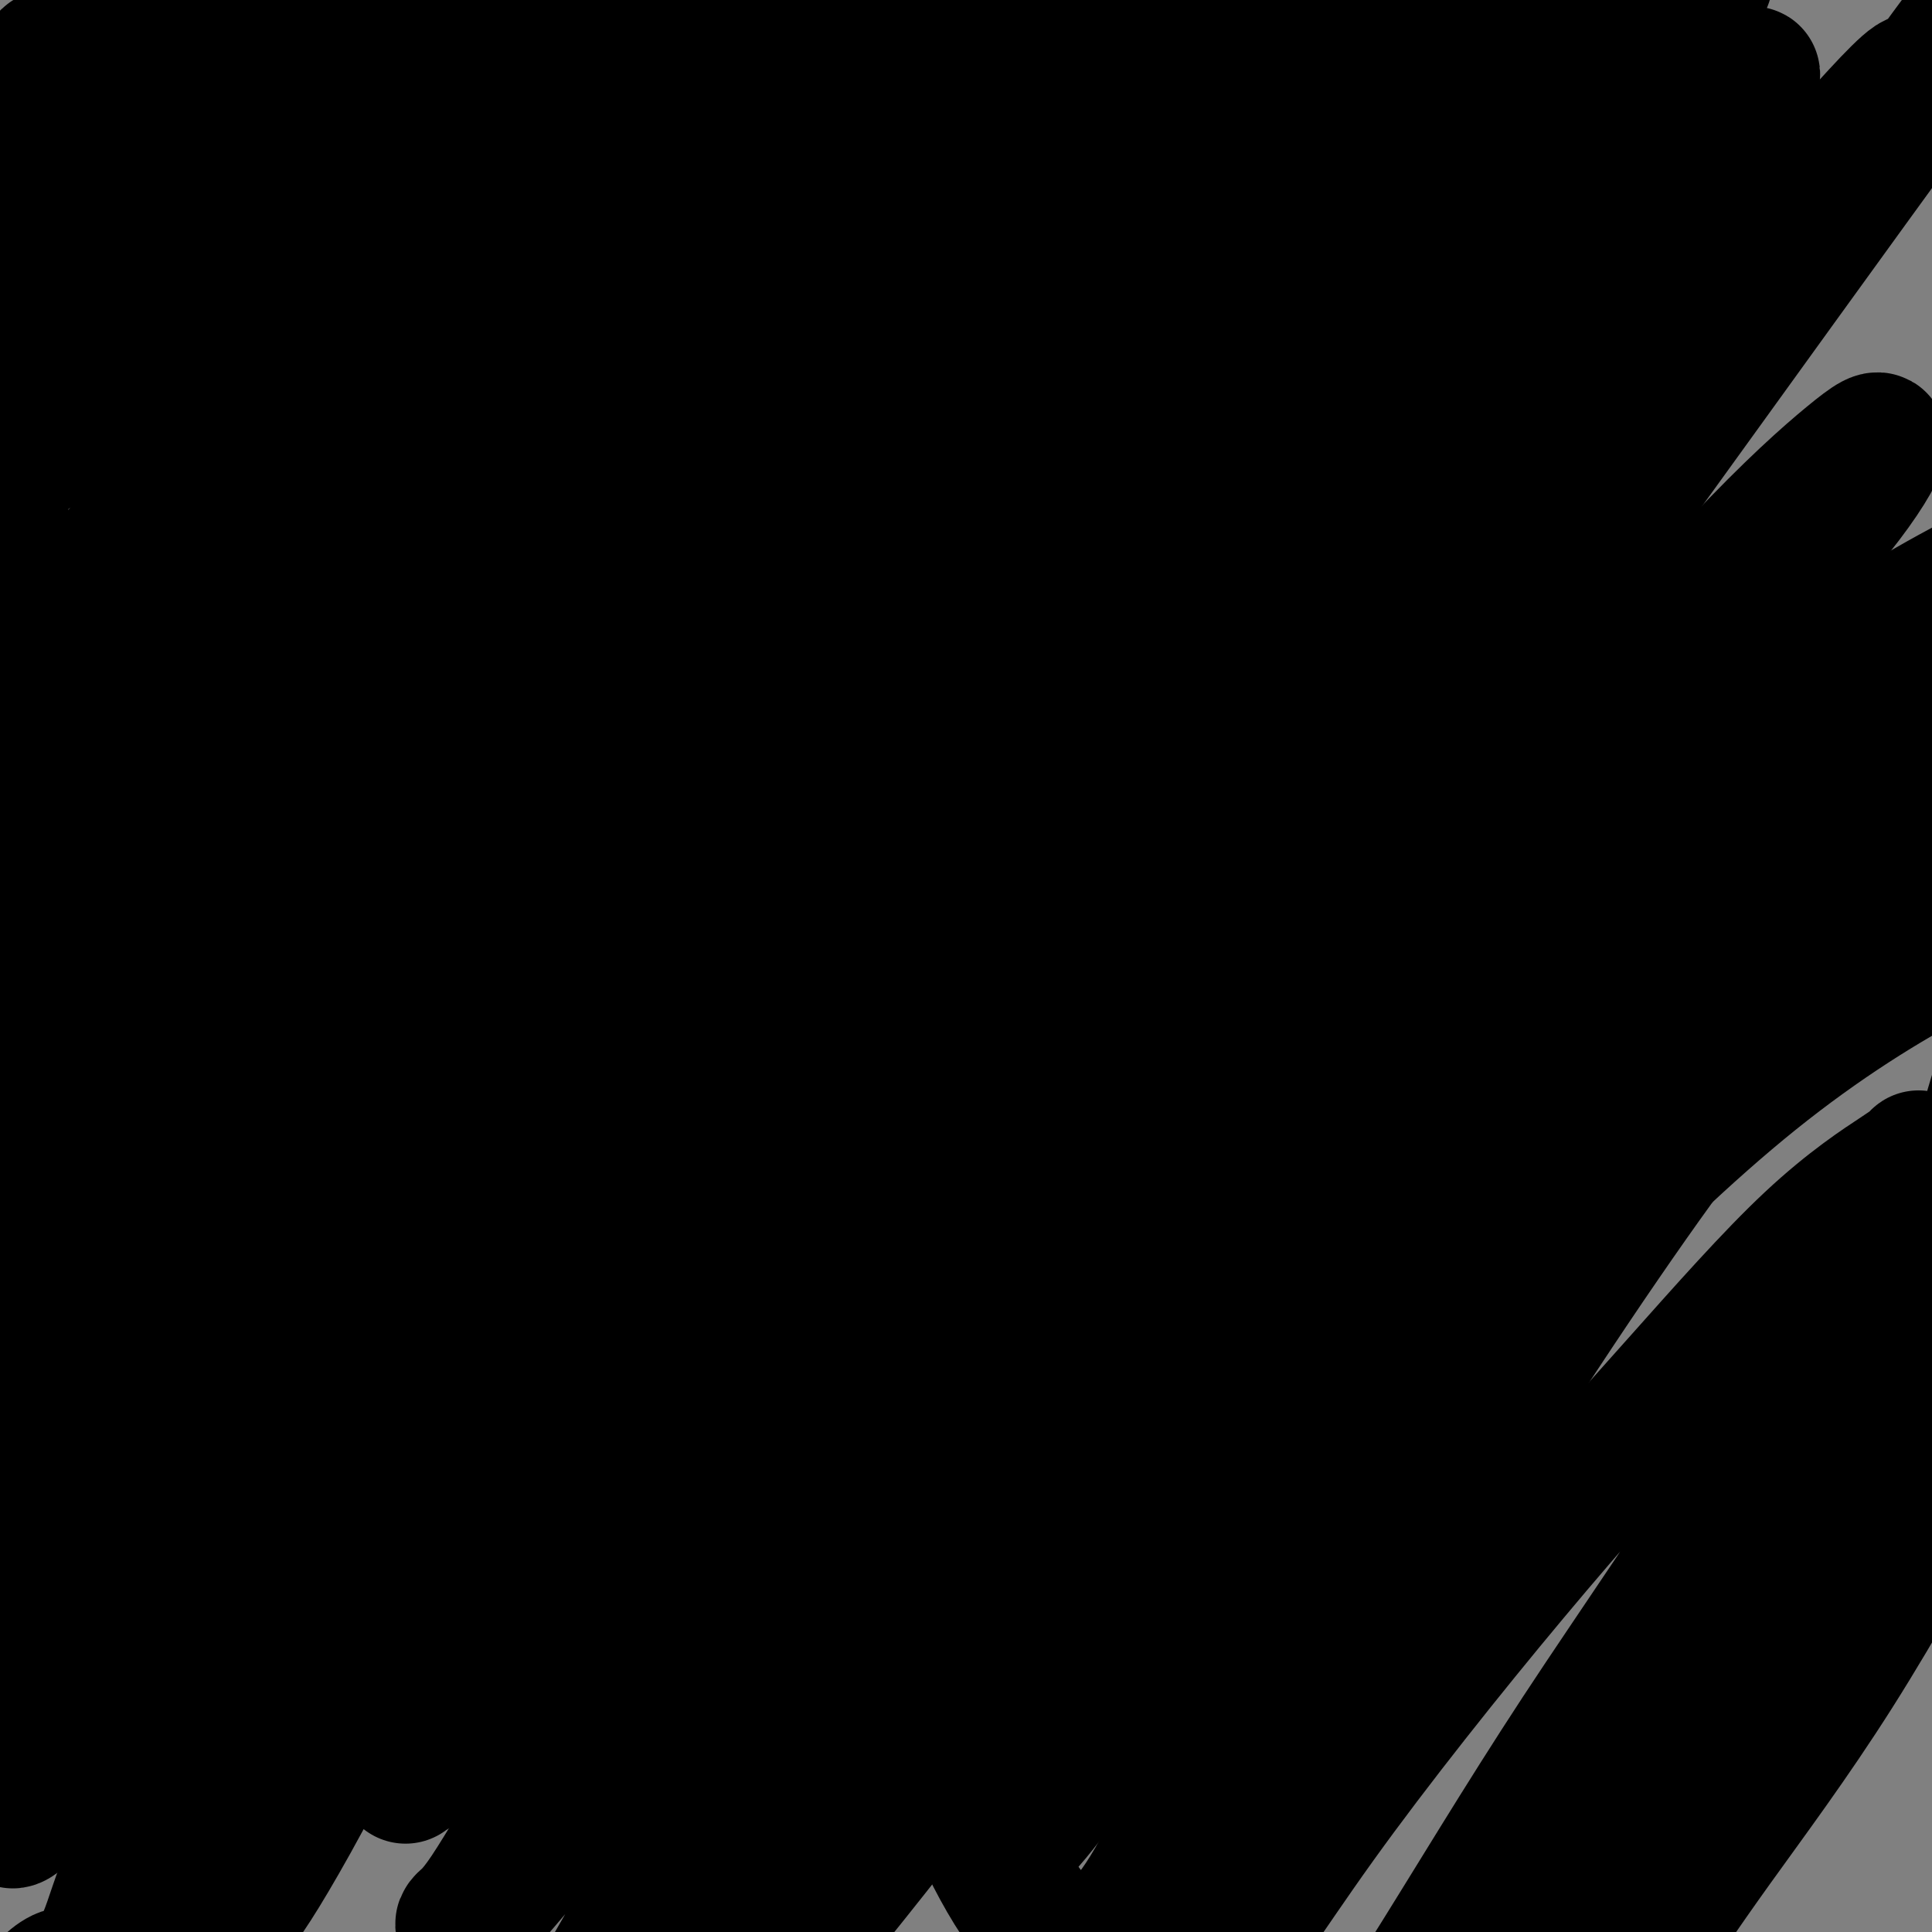 <svg viewBox='0 0 400 400' version='1.1' xmlns='http://www.w3.org/2000/svg' xmlns:xlink='http://www.w3.org/1999/xlink'><rect x="0" y="0" width="400" height="400" fill="#808080" stroke="none"/><g fill='none' stroke='#0BC4F7' stroke-width='4' stroke-linecap='round' stroke-linejoin='round'><path d='M159,108c1.978,-1.378 3.957,-2.755 6,-4c2.043,-1.245 4.151,-2.356 5,-3c0.849,-0.644 0.439,-0.821 1,-1c0.561,-0.179 2.094,-0.359 3,-1c0.906,-0.641 1.186,-1.744 2,-2c0.814,-0.256 2.161,0.334 3,0c0.839,-0.334 1.169,-1.592 2,-2c0.831,-0.408 2.163,0.034 3,0c0.837,-0.034 1.178,-0.545 2,-1c0.822,-0.455 2.125,-0.854 3,-1c0.875,-0.146 1.323,-0.039 2,0c0.677,0.039 1.584,0.010 2,0c0.416,-0.010 0.342,-0.003 1,0c0.658,0.003 2.049,-0.000 3,0c0.951,0.000 1.462,0.003 2,0c0.538,-0.003 1.102,-0.011 2,0c0.898,0.011 2.131,0.039 3,0c0.869,-0.039 1.373,-0.147 2,0c0.627,0.147 1.375,0.550 2,1c0.625,0.450 1.126,0.946 2,1c0.874,0.054 2.121,-0.336 3,0c0.879,0.336 1.391,1.398 2,2c0.609,0.602 1.317,0.743 2,1c0.683,0.257 1.342,0.628 2,1'/><path d='M219,99c2.389,1.041 0.863,0.644 1,1c0.137,0.356 1.937,1.464 3,2c1.063,0.536 1.388,0.501 2,1c0.612,0.499 1.511,1.533 2,2c0.489,0.467 0.569,0.368 1,1c0.431,0.632 1.214,1.993 2,3c0.786,1.007 1.574,1.658 2,2c0.426,0.342 0.491,0.374 1,1c0.509,0.626 1.461,1.844 2,3c0.539,1.156 0.665,2.248 1,3c0.335,0.752 0.878,1.165 1,2c0.122,0.835 -0.178,2.093 0,3c0.178,0.907 0.832,1.462 1,3c0.168,1.538 -0.151,4.060 0,5c0.151,0.940 0.773,0.297 1,1c0.227,0.703 0.058,2.752 0,4c-0.058,1.248 -0.004,1.693 0,2c0.004,0.307 -0.041,0.474 0,1c0.041,0.526 0.167,1.412 0,3c-0.167,1.588 -0.627,3.880 -1,5c-0.373,1.120 -0.659,1.070 -1,2c-0.341,0.930 -0.737,2.842 -1,4c-0.263,1.158 -0.393,1.563 -1,2c-0.607,0.437 -1.692,0.907 -2,2c-0.308,1.093 0.160,2.810 0,4c-0.160,1.190 -0.950,1.855 -2,3c-1.050,1.145 -2.361,2.771 -3,4c-0.639,1.229 -0.608,2.061 -1,3c-0.392,0.939 -1.208,1.984 -2,3c-0.792,1.016 -1.559,2.004 -2,3c-0.441,0.996 -0.554,1.999 -1,3c-0.446,1.001 -1.223,2.001 -2,3'/><path d='M220,183c-2.546,4.195 -2.409,3.683 -2,3c0.409,-0.683 1.092,-1.536 0,1c-1.092,2.536 -3.958,8.460 -5,11c-1.042,2.540 -0.261,1.694 0,2c0.261,0.306 0.003,1.763 0,3c-0.003,1.237 0.248,2.256 0,3c-0.248,0.744 -0.994,1.215 -1,2c-0.006,0.785 0.729,1.885 1,3c0.271,1.115 0.079,2.245 0,3c-0.079,0.755 -0.047,1.136 0,2c0.047,0.864 0.107,2.213 0,3c-0.107,0.787 -0.382,1.012 0,2c0.382,0.988 1.419,2.739 2,4c0.581,1.261 0.704,2.033 1,3c0.296,0.967 0.766,2.130 1,3c0.234,0.870 0.233,1.449 1,2c0.767,0.551 2.302,1.075 3,2c0.698,0.925 0.559,2.251 1,3c0.441,0.749 1.463,0.921 3,2c1.537,1.079 3.590,3.063 5,4c1.410,0.937 2.176,0.825 3,1c0.824,0.175 1.704,0.636 3,1c1.296,0.364 3.008,0.630 4,1c0.992,0.370 1.265,0.842 2,1c0.735,0.158 1.932,0.001 3,0c1.068,-0.001 2.008,0.154 3,0c0.992,-0.154 2.036,-0.618 3,-1c0.964,-0.382 1.847,-0.680 3,-1c1.153,-0.320 2.577,-0.660 4,-1'/><path d='M258,245c2.649,-0.899 2.770,-1.645 3,-2c0.230,-0.355 0.568,-0.318 2,-1c1.432,-0.682 3.957,-2.081 5,-3c1.043,-0.919 0.606,-1.357 1,-2c0.394,-0.643 1.621,-1.492 2,-2c0.379,-0.508 -0.090,-0.675 0,-1c0.090,-0.325 0.740,-0.807 1,-1c0.260,-0.193 0.130,-0.096 0,0'/><path d='M159,147c1.708,-1.383 3.416,-2.767 5,-4c1.584,-1.233 3.043,-2.316 4,-3c0.957,-0.684 1.412,-0.968 2,-1c0.588,-0.032 1.308,0.187 2,0c0.692,-0.187 1.355,-0.782 2,-1c0.645,-0.218 1.272,-0.059 2,0c0.728,0.059 1.558,0.017 2,0c0.442,-0.017 0.497,-0.009 1,0c0.503,0.009 1.455,0.020 2,0c0.545,-0.020 0.685,-0.070 1,0c0.315,0.070 0.806,0.260 2,1c1.194,0.740 3.090,2.030 4,3c0.910,0.970 0.832,1.621 1,2c0.168,0.379 0.581,0.485 1,1c0.419,0.515 0.844,1.440 1,2c0.156,0.560 0.042,0.754 0,1c-0.042,0.246 -0.011,0.543 0,1c0.011,0.457 0.003,1.073 0,2c-0.003,0.927 -0.001,2.166 0,3c0.001,0.834 0.000,1.263 0,2c-0.000,0.737 -0.000,1.782 0,3c0.000,1.218 0.000,2.609 0,4'/><path d='M191,163c-0.267,3.337 -1.434,2.680 -2,3c-0.566,0.320 -0.532,1.617 -1,3c-0.468,1.383 -1.439,2.853 -2,4c-0.561,1.147 -0.714,1.973 -1,3c-0.286,1.027 -0.707,2.256 -1,3c-0.293,0.744 -0.460,1.005 -1,2c-0.540,0.995 -1.454,2.726 -2,4c-0.546,1.274 -0.725,2.091 -1,3c-0.275,0.909 -0.646,1.909 -1,3c-0.354,1.091 -0.691,2.273 -1,3c-0.309,0.727 -0.591,0.998 -1,2c-0.409,1.002 -0.947,2.734 -1,4c-0.053,1.266 0.378,2.068 0,3c-0.378,0.932 -1.565,1.996 -2,3c-0.435,1.004 -0.117,1.949 0,3c0.117,1.051 0.032,2.209 0,3c-0.032,0.791 -0.011,1.216 0,2c0.011,0.784 0.011,1.927 0,3c-0.011,1.073 -0.033,2.077 0,3c0.033,0.923 0.123,1.766 0,3c-0.123,1.234 -0.458,2.859 0,4c0.458,1.141 1.709,1.796 2,3c0.291,1.204 -0.376,2.955 0,4c0.376,1.045 1.796,1.382 3,3c1.204,1.618 2.191,4.516 3,6c0.809,1.484 1.438,1.552 2,2c0.562,0.448 1.057,1.275 2,2c0.943,0.725 2.335,1.349 3,2c0.665,0.651 0.602,1.329 1,2c0.398,0.671 1.257,1.335 2,2c0.743,0.665 1.372,1.333 2,2'/><path d='M194,255c2.348,2.030 2.219,1.103 3,1c0.781,-0.103 2.473,0.616 4,1c1.527,0.384 2.890,0.432 4,1c1.110,0.568 1.967,1.658 3,2c1.033,0.342 2.242,-0.062 3,0c0.758,0.062 1.063,0.591 2,1c0.937,0.409 2.504,0.698 4,1c1.496,0.302 2.920,0.618 4,1c1.080,0.382 1.815,0.832 3,1c1.185,0.168 2.820,0.055 4,0c1.180,-0.055 1.905,-0.053 3,0c1.095,0.053 2.559,0.159 4,0c1.441,-0.159 2.858,-0.581 4,-1c1.142,-0.419 2.009,-0.836 3,-1c0.991,-0.164 2.106,-0.074 3,0c0.894,0.074 1.568,0.132 3,0c1.432,-0.132 3.623,-0.454 5,-1c1.377,-0.546 1.940,-1.316 3,-2c1.060,-0.684 2.616,-1.282 4,-2c1.384,-0.718 2.596,-1.556 4,-2c1.404,-0.444 3.001,-0.495 4,-1c0.999,-0.505 1.402,-1.465 2,-2c0.598,-0.535 1.392,-0.646 3,-2c1.608,-1.354 4.031,-3.952 5,-5c0.969,-1.048 0.483,-0.545 1,-1c0.517,-0.455 2.036,-1.869 3,-3c0.964,-1.131 1.371,-1.980 2,-3c0.629,-1.020 1.478,-2.212 2,-3c0.522,-0.788 0.718,-1.174 1,-2c0.282,-0.826 0.652,-2.093 1,-3c0.348,-0.907 0.674,-1.453 1,-2'/><path d='M289,228c2.640,-3.504 1.240,-1.265 1,-1c-0.240,0.265 0.678,-1.446 1,-2c0.322,-0.554 0.046,0.047 0,0c-0.046,-0.047 0.139,-0.742 0,-1c-0.139,-0.258 -0.600,-0.079 -1,0c-0.400,0.079 -0.737,0.059 -1,0c-0.263,-0.059 -0.452,-0.156 -1,0c-0.548,0.156 -1.457,0.567 -2,1c-0.543,0.433 -0.721,0.890 -1,1c-0.279,0.110 -0.660,-0.126 -1,0c-0.340,0.126 -0.640,0.615 -1,1c-0.360,0.385 -0.782,0.668 -1,1c-0.218,0.332 -0.233,0.714 -1,1c-0.767,0.286 -2.285,0.477 -3,1c-0.715,0.523 -0.626,1.380 -1,2c-0.374,0.620 -1.211,1.003 -2,1c-0.789,-0.003 -1.531,-0.393 -2,0c-0.469,0.393 -0.665,1.567 -1,2c-0.335,0.433 -0.810,0.124 -1,0c-0.190,-0.124 -0.095,-0.062 0,0'/><path d='M262,242c2.232,-3.500 4.463,-6.999 6,-9c1.537,-2.001 2.379,-2.503 3,-3c0.621,-0.497 1.020,-0.987 2,-2c0.980,-1.013 2.542,-2.547 3,-3c0.458,-0.453 -0.189,0.176 0,0c0.189,-0.176 1.214,-1.158 2,-2c0.786,-0.842 1.334,-1.545 2,-2c0.666,-0.455 1.448,-0.661 2,-1c0.552,-0.339 0.872,-0.811 1,-1c0.128,-0.189 0.064,-0.094 0,0'/><path d='M173,99c-0.297,0.402 -0.594,0.804 -2,2c-1.406,1.196 -3.921,3.187 -5,4c-1.079,0.813 -0.723,0.448 -1,1c-0.277,0.552 -1.188,2.021 -2,3c-0.812,0.979 -1.527,1.469 -2,2c-0.473,0.531 -0.705,1.104 -1,2c-0.295,0.896 -0.653,2.116 -1,3c-0.347,0.884 -0.684,1.433 -1,2c-0.316,0.567 -0.610,1.152 -1,2c-0.390,0.848 -0.875,1.957 -1,3c-0.125,1.043 0.109,2.019 0,3c-0.109,0.981 -0.562,1.967 -1,3c-0.438,1.033 -0.859,2.112 -1,3c-0.141,0.888 0.000,1.585 0,2c-0.000,0.415 -0.141,0.549 0,1c0.141,0.451 0.566,1.217 1,2c0.434,0.783 0.879,1.581 1,2c0.121,0.419 -0.083,0.459 0,1c0.083,0.541 0.452,1.583 1,2c0.548,0.417 1.274,0.208 2,0'/><path d='M159,142c0.681,1.249 -0.116,0.870 0,1c0.116,0.130 1.145,0.767 2,1c0.855,0.233 1.537,0.062 2,0c0.463,-0.062 0.706,-0.017 1,0c0.294,0.017 0.637,0.004 1,0c0.363,-0.004 0.746,-0.001 1,0c0.254,0.001 0.380,0.000 1,0c0.620,-0.000 1.733,-0.000 2,0c0.267,0.000 -0.313,0.000 0,0c0.313,-0.000 1.518,-0.000 2,0c0.482,0.000 0.241,0.000 0,0'/><path d='M126,103c-0.762,1.190 -1.525,2.380 -2,4c-0.475,1.620 -0.663,3.671 -1,5c-0.337,1.329 -0.823,1.936 -1,3c-0.177,1.064 -0.044,2.586 0,4c0.044,1.414 0.001,2.720 0,4c-0.001,1.280 0.042,2.535 0,4c-0.042,1.465 -0.168,3.140 0,5c0.168,1.860 0.632,3.906 1,6c0.368,2.094 0.642,4.238 1,6c0.358,1.762 0.802,3.143 1,4c0.198,0.857 0.152,1.192 1,3c0.848,1.808 2.591,5.090 4,8c1.409,2.910 2.484,5.449 3,7c0.516,1.551 0.473,2.114 1,3c0.527,0.886 1.625,2.095 3,4c1.375,1.905 3.026,4.506 4,6c0.974,1.494 1.272,1.880 2,3c0.728,1.120 1.887,2.972 3,4c1.113,1.028 2.181,1.231 3,2c0.819,0.769 1.389,2.104 2,3c0.611,0.896 1.263,1.353 2,2c0.737,0.647 1.558,1.483 2,2c0.442,0.517 0.504,0.716 1,1c0.496,0.284 1.428,0.653 2,1c0.572,0.347 0.786,0.674 1,1'/><path d='M159,198c2.474,2.573 0.659,1.007 0,0c-0.659,-1.007 -0.163,-1.454 0,-2c0.163,-0.546 -0.009,-1.189 0,-2c0.009,-0.811 0.199,-1.788 0,-3c-0.199,-1.212 -0.785,-2.657 -1,-4c-0.215,-1.343 -0.057,-2.584 0,-4c0.057,-1.416 0.014,-3.007 0,-4c-0.014,-0.993 0.000,-1.388 0,-2c-0.000,-0.612 -0.015,-1.441 0,-2c0.015,-0.559 0.059,-0.848 0,-1c-0.059,-0.152 -0.220,-0.165 0,0c0.220,0.165 0.822,0.510 1,1c0.178,0.490 -0.068,1.125 0,2c0.068,0.875 0.451,1.989 1,3c0.549,1.011 1.265,1.917 2,3c0.735,1.083 1.491,2.342 2,3c0.509,0.658 0.771,0.714 1,1c0.229,0.286 0.424,0.803 1,1c0.576,0.197 1.534,0.076 2,0c0.466,-0.076 0.439,-0.106 1,0c0.561,0.106 1.708,0.347 2,0c0.292,-0.347 -0.273,-1.281 0,-2c0.273,-0.719 1.382,-1.224 2,-2c0.618,-0.776 0.743,-1.824 1,-3c0.257,-1.176 0.645,-2.479 1,-4c0.355,-1.521 0.678,-3.261 1,-5'/><path d='M176,172c1.083,-3.352 0.290,-3.734 0,-5c-0.290,-1.266 -0.078,-3.418 0,-5c0.078,-1.582 0.022,-2.595 0,-3c-0.022,-0.405 -0.011,-0.203 0,0'/><path d='M118,87c2.970,-2.030 5.939,-4.061 8,-5c2.061,-0.939 3.213,-0.788 4,-1c0.787,-0.212 1.210,-0.789 2,-1c0.790,-0.211 1.948,-0.058 3,0c1.052,0.058 1.998,0.020 3,0c1.002,-0.020 2.060,-0.023 3,0c0.940,0.023 1.761,0.071 3,0c1.239,-0.071 2.897,-0.263 4,0c1.103,0.263 1.650,0.979 3,2c1.350,1.021 3.502,2.345 5,3c1.498,0.655 2.341,0.640 3,1c0.659,0.360 1.133,1.094 2,2c0.867,0.906 2.127,1.984 3,3c0.873,1.016 1.358,1.971 2,3c0.642,1.029 1.440,2.131 2,3c0.560,0.869 0.882,1.503 1,2c0.118,0.497 0.034,0.856 0,1c-0.034,0.144 -0.017,0.072 0,0'/><path d='M110,84c-1.030,-0.312 -2.060,-0.623 -3,-1c-0.940,-0.377 -1.788,-0.819 -3,-1c-1.212,-0.181 -2.786,-0.100 -4,0c-1.214,0.100 -2.068,0.220 -3,0c-0.932,-0.220 -1.944,-0.778 -3,-1c-1.056,-0.222 -2.158,-0.107 -3,0c-0.842,0.107 -1.426,0.206 -2,0c-0.574,-0.206 -1.139,-0.718 -2,-1c-0.861,-0.282 -2.019,-0.334 -3,0c-0.981,0.334 -1.785,1.056 -3,1c-1.215,-0.056 -2.841,-0.889 -4,-1c-1.159,-0.111 -1.850,0.499 -3,1c-1.150,0.501 -2.759,0.894 -4,1c-1.241,0.106 -2.115,-0.074 -3,0c-0.885,0.074 -1.781,0.403 -3,1c-1.219,0.597 -2.762,1.462 -4,2c-1.238,0.538 -2.171,0.749 -3,1c-0.829,0.251 -1.555,0.543 -2,1c-0.445,0.457 -0.609,1.080 -1,2c-0.391,0.920 -1.011,2.137 -2,3c-0.989,0.863 -2.349,1.371 -3,2c-0.651,0.629 -0.594,1.379 -1,2c-0.406,0.621 -1.275,1.114 -2,2c-0.725,0.886 -1.308,2.166 -2,3c-0.692,0.834 -1.495,1.224 -2,2c-0.505,0.776 -0.713,1.940 -1,3c-0.287,1.060 -0.653,2.017 -1,3c-0.347,0.983 -0.673,1.991 -1,3'/><path d='M39,112c-1.951,3.272 -1.830,2.454 -2,3c-0.170,0.546 -0.633,2.458 -1,4c-0.367,1.542 -0.638,2.715 -1,4c-0.362,1.285 -0.815,2.682 -1,4c-0.185,1.318 -0.103,2.556 0,4c0.103,1.444 0.228,3.092 0,5c-0.228,1.908 -0.807,4.074 -1,6c-0.193,1.926 -0.000,3.611 0,5c0.000,1.389 -0.192,2.481 0,4c0.192,1.519 0.770,3.465 1,5c0.230,1.535 0.113,2.659 0,4c-0.113,1.341 -0.223,2.900 0,4c0.223,1.100 0.778,1.743 1,2c0.222,0.257 0.111,0.129 0,0'/><path d='M58,81c-0.219,-0.008 -0.438,-0.016 -1,0c-0.562,0.016 -1.466,0.057 -2,0c-0.534,-0.057 -0.696,-0.211 -1,0c-0.304,0.211 -0.749,0.788 -1,1c-0.251,0.212 -0.308,0.060 -1,0c-0.692,-0.060 -2.021,-0.027 -3,0c-0.979,0.027 -1.610,0.049 -2,0c-0.390,-0.049 -0.541,-0.169 -1,0c-0.459,0.169 -1.228,0.625 -2,1c-0.772,0.375 -1.549,0.667 -2,1c-0.451,0.333 -0.577,0.707 -1,1c-0.423,0.293 -1.142,0.505 -2,1c-0.858,0.495 -1.854,1.272 -3,2c-1.146,0.728 -2.443,1.405 -3,2c-0.557,0.595 -0.373,1.107 -1,2c-0.627,0.893 -2.066,2.168 -3,3c-0.934,0.832 -1.362,1.223 -2,2c-0.638,0.777 -1.487,1.940 -2,3c-0.513,1.060 -0.690,2.015 -1,3c-0.310,0.985 -0.754,1.999 -1,3c-0.246,1.001 -0.293,1.990 -1,3c-0.707,1.010 -2.075,2.041 -3,3c-0.925,0.959 -1.407,1.845 -2,3c-0.593,1.155 -1.296,2.577 -2,4'/><path d='M15,119c-2.879,5.205 -1.078,3.719 -1,4c0.078,0.281 -1.569,2.330 -2,4c-0.431,1.670 0.354,2.961 0,4c-0.354,1.039 -1.846,1.824 -2,3c-0.154,1.176 1.031,2.742 2,5c0.969,2.258 1.724,5.208 2,7c0.276,1.792 0.074,2.425 0,3c-0.074,0.575 -0.020,1.090 0,2c0.020,0.910 0.008,2.214 0,3c-0.008,0.786 -0.010,1.053 0,2c0.010,0.947 0.032,2.574 1,4c0.968,1.426 2.882,2.651 4,4c1.118,1.349 1.441,2.824 2,4c0.559,1.176 1.355,2.055 2,3c0.645,0.945 1.138,1.957 2,3c0.862,1.043 2.091,2.118 3,3c0.909,0.882 1.498,1.571 2,2c0.502,0.429 0.918,0.600 3,2c2.082,1.400 5.830,4.031 8,5c2.170,0.969 2.763,0.277 3,0c0.237,-0.277 0.119,-0.138 0,0'/><path d='M67,81c-0.279,-0.064 -0.559,-0.128 -1,0c-0.441,0.128 -1.044,0.449 -2,1c-0.956,0.551 -2.264,1.332 -3,2c-0.736,0.668 -0.898,1.224 -2,2c-1.102,0.776 -3.142,1.771 -4,3c-0.858,1.229 -0.532,2.691 -1,4c-0.468,1.309 -1.729,2.464 -3,4c-1.271,1.536 -2.553,3.452 -4,5c-1.447,1.548 -3.059,2.726 -4,4c-0.941,1.274 -1.212,2.643 -2,4c-0.788,1.357 -2.095,2.700 -3,4c-0.905,1.300 -1.409,2.556 -2,4c-0.591,1.444 -1.269,3.074 -2,5c-0.731,1.926 -1.516,4.146 -2,6c-0.484,1.854 -0.667,3.341 -1,5c-0.333,1.659 -0.817,3.489 -1,5c-0.183,1.511 -0.064,2.703 0,4c0.064,1.297 0.073,2.701 0,4c-0.073,1.299 -0.226,2.495 0,4c0.226,1.505 0.833,3.321 1,5c0.167,1.679 -0.106,3.222 0,5c0.106,1.778 0.590,3.792 1,5c0.410,1.208 0.745,1.609 1,3c0.255,1.391 0.429,3.773 1,5c0.571,1.227 1.537,1.298 2,2c0.463,0.702 0.422,2.033 1,3c0.578,0.967 1.773,1.568 2,2c0.227,0.432 -0.516,0.693 0,1c0.516,0.307 2.290,0.659 3,1c0.710,0.341 0.355,0.670 0,1'/><path d='M42,184c1.453,1.790 1.086,1.264 1,1c-0.086,-0.264 0.111,-0.267 1,0c0.889,0.267 2.472,0.803 3,1c0.528,0.197 0.001,0.054 0,0c-0.001,-0.054 0.526,-0.017 1,0c0.474,0.017 0.897,0.016 1,0c0.103,-0.016 -0.112,-0.047 0,0c0.112,0.047 0.551,0.172 1,0c0.449,-0.172 0.908,-0.641 1,-1c0.092,-0.359 -0.182,-0.607 0,-1c0.182,-0.393 0.818,-0.929 1,-1c0.182,-0.071 -0.092,0.325 0,0c0.092,-0.325 0.551,-1.372 1,-2c0.449,-0.628 0.890,-0.838 1,-1c0.110,-0.162 -0.110,-0.274 0,-1c0.110,-0.726 0.550,-2.064 1,-3c0.450,-0.936 0.909,-1.470 1,-2c0.091,-0.530 -0.187,-1.056 0,-2c0.187,-0.944 0.839,-2.306 1,-3c0.161,-0.694 -0.168,-0.719 0,-2c0.168,-1.281 0.833,-3.819 1,-5c0.167,-1.181 -0.163,-1.006 0,-1c0.163,0.006 0.818,-0.158 1,-1c0.182,-0.842 -0.109,-2.363 0,-3c0.109,-0.637 0.617,-0.391 1,-1c0.383,-0.609 0.642,-2.072 1,-3c0.358,-0.928 0.817,-1.320 1,-2c0.183,-0.680 0.090,-1.646 0,-2c-0.090,-0.354 -0.178,-0.095 0,0c0.178,0.095 0.622,0.027 1,0c0.378,-0.027 0.689,-0.014 1,0'/><path d='M64,149c1.434,-4.714 0.018,-0.999 0,1c-0.018,1.999 1.361,2.283 2,3c0.639,0.717 0.540,1.868 1,3c0.460,1.132 1.481,2.246 2,3c0.519,0.754 0.536,1.147 1,2c0.464,0.853 1.377,2.167 2,3c0.623,0.833 0.958,1.186 1,1c0.042,-0.186 -0.209,-0.909 0,-1c0.209,-0.091 0.877,0.452 1,0c0.123,-0.452 -0.301,-1.899 0,-3c0.301,-1.101 1.326,-1.855 2,-3c0.674,-1.145 0.998,-2.680 1,-4c0.002,-1.320 -0.316,-2.424 0,-4c0.316,-1.576 1.266,-3.625 2,-5c0.734,-1.375 1.252,-2.075 2,-3c0.748,-0.925 1.727,-2.074 2,-3c0.273,-0.926 -0.158,-1.628 0,-2c0.158,-0.372 0.907,-0.412 1,0c0.093,0.412 -0.468,1.277 0,2c0.468,0.723 1.967,1.304 3,3c1.033,1.696 1.600,4.506 2,6c0.400,1.494 0.634,1.670 1,2c0.366,0.330 0.864,0.812 1,1c0.136,0.188 -0.089,0.081 0,0c0.089,-0.081 0.491,-0.138 1,0c0.509,0.138 1.126,0.470 2,0c0.874,-0.470 2.004,-1.742 3,-3c0.996,-1.258 1.856,-2.502 3,-4c1.144,-1.498 2.572,-3.249 4,-5'/><path d='M104,139c2.319,-2.784 1.618,-3.744 2,-5c0.382,-1.256 1.847,-2.810 3,-4c1.153,-1.190 1.993,-2.018 3,-3c1.007,-0.982 2.182,-2.120 3,-3c0.818,-0.880 1.280,-1.504 2,-2c0.720,-0.496 1.699,-0.865 2,-1c0.301,-0.135 -0.077,-0.036 0,0c0.077,0.036 0.608,0.010 1,0c0.392,-0.010 0.644,-0.003 1,0c0.356,0.003 0.816,0.001 1,0c0.184,-0.001 0.092,-0.000 0,0'/><path d='M61,169c-0.001,1.070 -0.001,2.140 0,3c0.001,0.860 0.004,1.511 0,2c-0.004,0.489 -0.015,0.818 0,1c0.015,0.182 0.057,0.219 0,1c-0.057,0.781 -0.212,2.305 0,3c0.212,0.695 0.792,0.560 1,1c0.208,0.440 0.046,1.455 0,2c-0.046,0.545 0.026,0.618 0,1c-0.026,0.382 -0.151,1.071 0,2c0.151,0.929 0.577,2.097 1,3c0.423,0.903 0.844,1.541 1,2c0.156,0.459 0.046,0.739 0,1c-0.046,0.261 -0.028,0.502 0,1c0.028,0.498 0.068,1.254 0,2c-0.068,0.746 -0.243,1.482 0,2c0.243,0.518 0.905,0.820 1,1c0.095,0.180 -0.378,0.240 0,1c0.378,0.760 1.607,2.222 2,3c0.393,0.778 -0.048,0.873 0,1c0.048,0.127 0.587,0.285 1,1c0.413,0.715 0.702,1.987 1,3c0.298,1.013 0.606,1.766 1,2c0.394,0.234 0.875,-0.052 1,0c0.125,0.052 -0.107,0.444 0,1c0.107,0.556 0.554,1.278 1,2'/><path d='M72,211c1.736,3.052 2.077,2.181 2,2c-0.077,-0.181 -0.572,0.328 0,1c0.572,0.672 2.213,1.508 3,2c0.787,0.492 0.722,0.642 1,1c0.278,0.358 0.900,0.925 1,1c0.100,0.075 -0.320,-0.341 0,0c0.320,0.341 1.381,1.438 2,2c0.619,0.562 0.796,0.589 1,1c0.204,0.411 0.436,1.205 1,2c0.564,0.795 1.460,1.590 2,2c0.540,0.410 0.722,0.435 1,1c0.278,0.565 0.650,1.671 1,2c0.350,0.329 0.679,-0.119 1,0c0.321,0.119 0.636,0.805 1,1c0.364,0.195 0.779,-0.102 1,0c0.221,0.102 0.248,0.605 1,1c0.752,0.395 2.230,0.684 3,1c0.770,0.316 0.832,0.658 1,1c0.168,0.342 0.441,0.684 1,1c0.559,0.316 1.404,0.607 2,1c0.596,0.393 0.942,0.890 1,1c0.058,0.110 -0.172,-0.167 0,0c0.172,0.167 0.746,0.778 1,1c0.254,0.222 0.189,0.057 1,0c0.811,-0.057 2.497,-0.004 3,0c0.503,0.004 -0.179,-0.041 0,0c0.179,0.041 1.219,0.168 2,0c0.781,-0.168 1.302,-0.633 2,-1c0.698,-0.367 1.573,-0.637 2,-1c0.427,-0.363 0.408,-0.818 1,-1c0.592,-0.182 1.796,-0.091 3,0'/><path d='M114,233c2.612,-0.736 1.643,-1.576 2,-2c0.357,-0.424 2.042,-0.431 3,-1c0.958,-0.569 1.190,-1.699 2,-2c0.810,-0.301 2.197,0.229 3,0c0.803,-0.229 1.020,-1.216 2,-2c0.980,-0.784 2.723,-1.364 4,-2c1.277,-0.636 2.088,-1.328 3,-2c0.912,-0.672 1.924,-1.324 3,-2c1.076,-0.676 2.216,-1.377 3,-2c0.784,-0.623 1.211,-1.167 2,-2c0.789,-0.833 1.938,-1.954 3,-3c1.062,-1.046 2.035,-2.018 3,-3c0.965,-0.982 1.921,-1.974 3,-3c1.079,-1.026 2.283,-2.086 3,-3c0.717,-0.914 0.949,-1.681 2,-3c1.051,-1.319 2.921,-3.189 4,-5c1.079,-1.811 1.367,-3.565 2,-5c0.633,-1.435 1.609,-2.553 2,-3c0.391,-0.447 0.195,-0.224 0,0'/><path d='M47,175c-0.198,0.509 -0.397,1.018 -1,1c-0.603,-0.018 -1.611,-0.563 -2,0c-0.389,0.563 -0.158,2.234 0,3c0.158,0.766 0.242,0.627 0,1c-0.242,0.373 -0.810,1.257 -1,2c-0.190,0.743 -0.002,1.344 0,2c0.002,0.656 -0.181,1.367 0,2c0.181,0.633 0.727,1.187 1,3c0.273,1.813 0.272,4.885 1,7c0.728,2.115 2.184,3.273 3,5c0.816,1.727 0.992,4.024 1,5c0.008,0.976 -0.152,0.632 0,1c0.152,0.368 0.616,1.449 1,2c0.384,0.551 0.687,0.571 1,1c0.313,0.429 0.636,1.267 1,2c0.364,0.733 0.770,1.361 1,2c0.230,0.639 0.284,1.289 1,2c0.716,0.711 2.094,1.485 3,2c0.906,0.515 1.342,0.773 2,1c0.658,0.227 1.540,0.423 2,1c0.460,0.577 0.497,1.534 1,2c0.503,0.466 1.472,0.439 2,1c0.528,0.561 0.617,1.708 1,2c0.383,0.292 1.061,-0.272 2,0c0.939,0.272 2.137,1.381 3,2c0.863,0.619 1.389,0.748 2,1c0.611,0.252 1.305,0.626 2,1'/><path d='M74,229c3.446,2.126 2.060,0.941 2,1c-0.060,0.059 1.206,1.364 2,2c0.794,0.636 1.115,0.605 2,1c0.885,0.395 2.335,1.217 3,2c0.665,0.783 0.545,1.528 1,2c0.455,0.472 1.485,0.673 2,1c0.515,0.327 0.517,0.781 1,1c0.483,0.219 1.449,0.203 2,1c0.551,0.797 0.687,2.407 1,3c0.313,0.593 0.804,0.169 1,0c0.196,-0.169 0.098,-0.085 0,0'/><path d='M76,216c2.063,2.708 4.126,5.416 5,7c0.874,1.584 0.560,2.044 1,3c0.440,0.956 1.635,2.407 2,3c0.365,0.593 -0.099,0.329 0,1c0.099,0.671 0.762,2.278 1,3c0.238,0.722 0.050,0.560 0,1c-0.050,0.440 0.039,1.483 0,2c-0.039,0.517 -0.206,0.510 0,2c0.206,1.490 0.786,4.478 1,6c0.214,1.522 0.061,1.578 0,2c-0.061,0.422 -0.031,1.211 0,2'/><path d='M86,248c0.309,3.320 0.083,2.119 0,2c-0.083,-0.119 -0.022,0.844 0,2c0.022,1.156 0.006,2.503 0,3c-0.006,0.497 -0.002,0.142 0,0c0.002,-0.142 0.001,-0.071 0,0'/><path d='M143,217c-1.683,2.674 -3.365,5.348 -4,7c-0.635,1.652 -0.222,2.280 0,3c0.222,0.720 0.255,1.530 0,2c-0.255,0.470 -0.797,0.599 -1,1c-0.203,0.401 -0.068,1.075 0,2c0.068,0.925 0.070,2.103 0,3c-0.070,0.897 -0.211,1.515 0,2c0.211,0.485 0.776,0.838 1,2c0.224,1.162 0.108,3.133 0,4c-0.108,0.867 -0.209,0.630 0,1c0.209,0.370 0.728,1.346 1,2c0.272,0.654 0.297,0.984 1,2c0.703,1.016 2.083,2.717 3,4c0.917,1.283 1.369,2.148 2,3c0.631,0.852 1.439,1.691 2,2c0.561,0.309 0.875,0.088 1,0c0.125,-0.088 0.063,-0.044 0,0'/></g>
<g fill='none' stroke='#FFFFFF' stroke-width='4' stroke-linecap='round' stroke-linejoin='round'><path d='M231,117c-3.339,1.397 -6.679,2.795 -10,5c-3.321,2.205 -6.624,5.218 -10,9c-3.376,3.782 -6.825,8.334 -10,15c-3.175,6.666 -6.077,15.447 -8,25c-1.923,9.553 -2.869,19.878 -4,30c-1.131,10.122 -2.449,20.041 -3,29c-0.551,8.959 -0.335,16.958 0,22c0.335,5.042 0.788,7.128 4,9c3.212,1.872 9.182,3.529 15,1c5.818,-2.529 11.482,-9.246 18,-18c6.518,-8.754 13.889,-19.546 19,-31c5.111,-11.454 7.960,-23.571 11,-34c3.040,-10.429 6.270,-19.170 8,-28c1.730,-8.830 1.960,-17.747 2,-24c0.040,-6.253 -0.110,-9.840 0,-11c0.110,-1.160 0.480,0.106 0,0c-0.480,-0.106 -1.809,-1.586 -5,1c-3.191,2.586 -8.245,9.237 -15,19c-6.755,9.763 -15.212,22.639 -22,36c-6.788,13.361 -11.906,27.206 -15,39c-3.094,11.794 -4.162,21.538 -6,30c-1.838,8.462 -4.445,15.644 -5,19c-0.555,3.356 0.941,2.886 2,3c1.059,0.114 1.679,0.813 6,-1c4.321,-1.813 12.343,-6.138 20,-13c7.657,-6.862 14.949,-16.262 23,-26c8.051,-9.738 16.860,-19.814 24,-29c7.140,-9.186 12.611,-17.482 17,-24c4.389,-6.518 7.694,-11.259 11,-16'/><path d='M298,154c5.386,-7.701 4.851,-6.953 5,-7c0.149,-0.047 0.982,-0.890 0,0c-0.982,0.890 -3.778,3.512 -10,13c-6.222,9.488 -15.870,25.841 -23,41c-7.130,15.159 -11.743,29.124 -17,41c-5.257,11.876 -11.157,21.663 -15,29c-3.843,7.337 -5.627,12.224 -6,14c-0.373,1.776 0.666,0.442 1,0c0.334,-0.442 -0.035,0.007 4,-3c4.035,-3.007 12.475,-9.471 21,-18c8.525,-8.529 17.136,-19.124 25,-29c7.864,-9.876 14.980,-19.033 22,-27c7.020,-7.967 13.942,-14.743 19,-20c5.058,-5.257 8.251,-8.996 9,-10c0.749,-1.004 -0.948,0.725 -1,1c-0.052,0.275 1.540,-0.904 -2,4c-3.540,4.904 -12.211,15.890 -20,26c-7.789,10.110 -14.695,19.343 -22,29c-7.305,9.657 -15.009,19.736 -21,27c-5.991,7.264 -10.268,11.713 -12,14c-1.732,2.287 -0.919,2.414 0,1c0.919,-1.414 1.945,-4.368 6,-11c4.055,-6.632 11.138,-16.940 18,-26c6.862,-9.060 13.504,-16.871 19,-24c5.496,-7.129 9.845,-13.576 13,-18c3.155,-4.424 5.114,-6.823 6,-8c0.886,-1.177 0.699,-1.130 0,0c-0.699,1.130 -1.909,3.344 -7,9c-5.091,5.656 -14.063,14.753 -22,24c-7.937,9.247 -14.839,18.642 -20,26c-5.161,7.358 -8.580,12.679 -12,18'/><path d='M256,270c-11.083,13.650 -8.291,9.274 -7,7c1.291,-2.274 1.080,-2.446 2,-4c0.920,-1.554 2.973,-4.491 7,-10c4.027,-5.509 10.030,-13.591 17,-23c6.970,-9.409 14.906,-20.146 22,-29c7.094,-8.854 13.344,-15.824 16,-19c2.656,-3.176 1.718,-2.556 2,-3c0.282,-0.444 1.785,-1.951 0,0c-1.785,1.951 -6.858,7.361 -14,14c-7.142,6.639 -16.352,14.507 -25,24c-8.648,9.493 -16.732,20.611 -23,28c-6.268,7.389 -10.719,11.048 -14,14c-3.281,2.952 -5.394,5.196 -6,6c-0.606,0.804 0.293,0.169 2,-3c1.707,-3.169 4.223,-8.871 11,-18c6.777,-9.129 17.816,-21.684 27,-32c9.184,-10.316 16.515,-18.392 22,-24c5.485,-5.608 9.125,-8.749 13,-13c3.875,-4.251 7.987,-9.613 2,-3c-5.987,6.613 -22.072,25.201 -33,38c-10.928,12.799 -16.700,19.807 -24,28c-7.300,8.193 -16.127,17.569 -23,24c-6.873,6.431 -11.791,9.915 -14,12c-2.209,2.085 -1.707,2.770 -1,1c0.707,-1.770 1.620,-5.996 8,-15c6.380,-9.004 18.228,-22.788 30,-35c11.772,-12.212 23.469,-22.852 33,-33c9.531,-10.148 16.895,-19.802 23,-26c6.105,-6.198 10.951,-8.938 14,-11c3.049,-2.062 4.300,-3.446 2,-1c-2.300,2.446 -8.150,8.723 -14,15'/><path d='M311,179c-7.032,6.995 -18.612,17.483 -30,29c-11.388,11.517 -22.584,24.065 -35,36c-12.416,11.935 -26.052,23.258 -34,30c-7.948,6.742 -10.209,8.902 -11,9c-0.791,0.098 -0.111,-1.868 0,-3c0.111,-1.132 -0.346,-1.432 5,-9c5.346,-7.568 16.496,-22.406 27,-36c10.504,-13.594 20.364,-25.944 28,-36c7.636,-10.056 13.050,-17.818 18,-23c4.950,-5.182 9.438,-7.784 12,-10c2.562,-2.216 3.200,-4.047 0,-1c-3.200,3.047 -10.238,10.970 -19,21c-8.762,10.030 -19.249,22.167 -31,33c-11.751,10.833 -24.767,20.363 -33,29c-8.233,8.637 -11.684,16.380 -16,21c-4.316,4.620 -9.497,6.115 -13,8c-3.503,1.885 -5.329,4.160 -5,3c0.329,-1.160 2.813,-5.754 8,-15c5.187,-9.246 13.077,-23.143 24,-37c10.923,-13.857 24.878,-27.675 35,-40c10.122,-12.325 16.410,-23.157 22,-29c5.590,-5.843 10.481,-6.696 13,-8c2.519,-1.304 2.665,-3.057 0,-2c-2.665,1.057 -8.140,4.926 -12,10c-3.860,5.074 -6.104,11.355 -21,29c-14.896,17.645 -42.443,46.654 -54,59c-11.557,12.346 -7.123,8.027 -7,8c0.123,-0.027 -4.067,4.236 -6,6c-1.933,1.764 -1.611,1.030 -2,0c-0.389,-1.030 -1.489,-2.354 6,-11c7.489,-8.646 23.568,-24.613 35,-39c11.432,-14.387 18.216,-27.193 25,-40'/><path d='M240,171c7.500,-10.163 13.750,-15.571 19,-21c5.250,-5.429 9.499,-10.879 8,-10c-1.499,0.879 -8.746,8.086 -16,16c-7.254,7.914 -14.514,16.536 -24,27c-9.486,10.464 -21.196,22.768 -30,33c-8.804,10.232 -14.701,18.390 -21,25c-6.299,6.610 -12.999,11.673 -15,13c-2.001,1.327 0.697,-1.083 1,-1c0.303,0.083 -1.790,2.658 4,-5c5.790,-7.658 19.464,-25.548 30,-40c10.536,-14.452 17.936,-25.466 26,-37c8.064,-11.534 16.792,-23.587 24,-33c7.208,-9.413 12.896,-16.184 17,-21c4.104,-4.816 6.623,-7.675 8,-9c1.377,-1.325 1.610,-1.115 1,0c-0.610,1.115 -2.065,3.136 -7,9c-4.935,5.864 -13.349,15.570 -32,37c-18.651,21.430 -47.537,54.584 -59,68c-11.463,13.416 -5.502,7.095 -5,6c0.502,-1.095 -4.456,3.035 -7,5c-2.544,1.965 -2.673,1.766 0,-3c2.673,-4.766 8.147,-14.098 15,-26c6.853,-11.902 15.085,-26.373 24,-40c8.915,-13.627 18.512,-26.408 27,-36c8.488,-9.592 15.867,-15.993 19,-19c3.133,-3.007 2.019,-2.618 3,-4c0.981,-1.382 4.057,-4.535 0,1c-4.057,5.535 -15.246,19.760 -22,28c-6.754,8.240 -9.073,10.497 -15,17c-5.927,6.503 -15.464,17.251 -25,28'/><path d='M188,179c-13.081,14.836 -14.783,14.927 -18,17c-3.217,2.073 -7.947,6.129 -9,8c-1.053,1.871 1.572,1.556 4,-1c2.428,-2.556 4.661,-7.354 11,-17c6.339,-9.646 16.786,-24.141 27,-38c10.214,-13.859 20.195,-27.081 29,-38c8.805,-10.919 16.434,-19.535 20,-23c3.566,-3.465 3.070,-1.778 3,-1c-0.070,0.778 0.288,0.648 0,1c-0.288,0.352 -1.221,1.185 -7,7c-5.779,5.815 -16.403,16.611 -27,28c-10.597,11.389 -21.168,23.369 -30,34c-8.832,10.631 -15.925,19.911 -22,27c-6.075,7.089 -11.134,11.987 -13,13c-1.866,1.013 -0.541,-1.859 0,-2c0.541,-0.141 0.297,2.449 4,-4c3.703,-6.449 11.352,-21.938 21,-35c9.648,-13.062 21.297,-23.696 30,-34c8.703,-10.304 14.462,-20.277 22,-29c7.538,-8.723 16.854,-16.197 20,-19c3.146,-2.803 0.121,-0.935 -3,1c-3.121,1.935 -6.338,3.935 -12,10c-5.662,6.065 -13.769,16.193 -22,25c-8.231,8.807 -16.584,16.293 -23,22c-6.416,5.707 -10.893,9.634 -14,13c-3.107,3.366 -4.844,6.172 -6,7c-1.156,0.828 -1.733,-0.322 -1,-2c0.733,-1.678 2.774,-3.883 7,-11c4.226,-7.117 10.638,-19.147 18,-29c7.362,-9.853 15.675,-17.529 21,-24c5.325,-6.471 7.663,-11.735 10,-17'/><path d='M228,68c5.851,-6.819 4.977,-3.365 5,-2c0.023,1.365 0.943,0.643 0,1c-0.943,0.357 -3.747,1.793 -8,8c-4.253,6.207 -9.953,17.184 -17,26c-7.047,8.816 -15.440,15.472 -22,22c-6.560,6.528 -11.287,12.927 -15,18c-3.713,5.073 -6.411,8.819 -7,10c-0.589,1.181 0.931,-0.201 2,-1c1.069,-0.799 1.688,-1.013 5,-5c3.312,-3.987 9.317,-11.748 17,-21c7.683,-9.252 17.044,-19.995 24,-28c6.956,-8.005 11.507,-13.271 16,-18c4.493,-4.729 8.930,-8.921 10,-10c1.070,-1.079 -1.225,0.954 -7,6c-5.775,5.046 -15.029,13.104 -23,21c-7.971,7.896 -14.658,15.632 -22,24c-7.342,8.368 -15.337,17.370 -21,23c-5.663,5.630 -8.993,7.889 -11,9c-2.007,1.111 -2.691,1.075 -3,1c-0.309,-0.075 -0.244,-0.188 5,-5c5.244,-4.812 15.667,-14.321 23,-23c7.333,-8.679 11.577,-16.527 24,-26c12.423,-9.473 33.027,-20.570 40,-24c6.973,-3.430 0.316,0.807 -3,6c-3.316,5.193 -3.291,11.340 -13,27c-9.709,15.660 -29.152,40.831 -38,54c-8.848,13.169 -7.099,14.334 -7,15c0.099,0.666 -1.450,0.833 -3,1'/><path d='M179,177c-5.448,9.261 4.933,-2.586 10,-7c5.067,-4.414 4.820,-1.396 13,-9c8.180,-7.604 24.786,-25.831 33,-34c8.214,-8.169 8.035,-6.280 10,-8c1.965,-1.720 6.075,-7.049 8,-9c1.925,-1.951 1.667,-0.524 -2,5c-3.667,5.524 -10.743,15.146 -17,23c-6.257,7.854 -11.697,13.940 -18,23c-6.303,9.060 -13.470,21.093 -21,31c-7.530,9.907 -15.422,17.689 -21,23c-5.578,5.311 -8.840,8.152 -10,10c-1.160,1.848 -0.218,2.704 -1,3c-0.782,0.296 -3.288,0.031 3,-8c6.288,-8.031 21.369,-23.829 32,-37c10.631,-13.171 16.812,-23.716 25,-33c8.188,-9.284 18.384,-17.308 25,-23c6.616,-5.692 9.653,-9.054 11,-10c1.347,-0.946 1.005,0.524 0,2c-1.005,1.476 -2.671,2.959 -6,10c-3.329,7.041 -8.320,19.639 -16,32c-7.680,12.361 -18.049,24.485 -25,35c-6.951,10.515 -10.485,19.422 -14,27c-3.515,7.578 -7.013,13.826 -7,15c0.013,1.174 3.535,-2.727 6,-5c2.465,-2.273 3.872,-2.917 6,-7c2.128,-4.083 4.977,-11.603 8,-19c3.023,-7.397 6.222,-14.670 9,-22c2.778,-7.330 5.136,-14.717 6,-20c0.864,-5.283 0.232,-8.461 0,-11c-0.232,-2.539 -0.066,-4.440 0,-4c0.066,0.440 0.033,3.220 0,6'/><path d='M226,156c-0.012,3.873 -0.041,10.554 0,16c0.041,5.446 0.152,9.655 -1,20c-1.152,10.345 -3.569,26.826 -4,33c-0.431,6.174 1.122,2.042 0,-1c-1.122,-3.042 -4.921,-4.993 -8,-9c-3.079,-4.007 -5.439,-10.071 -9,-16c-3.561,-5.929 -8.324,-11.722 -12,-16c-3.676,-4.278 -6.264,-7.041 -8,-8c-1.736,-0.959 -2.620,-0.113 -4,3c-1.380,3.113 -3.256,8.495 -4,13c-0.744,4.505 -0.357,8.135 0,13c0.357,4.865 0.683,10.967 1,14c0.317,3.033 0.623,2.998 2,5c1.377,2.002 3.824,6.041 5,8c1.176,1.959 1.080,1.838 2,2c0.920,0.162 2.856,0.606 4,0c1.144,-0.606 1.496,-2.260 2,-4c0.504,-1.740 1.162,-3.564 1,-8c-0.162,-4.436 -1.142,-11.485 -2,-17c-0.858,-5.515 -1.594,-9.496 -2,-13c-0.406,-3.504 -0.484,-6.530 -1,-8c-0.516,-1.470 -1.472,-1.383 -2,-2c-0.528,-0.617 -0.629,-1.937 0,0c0.629,1.937 1.989,7.129 3,12c1.011,4.871 1.673,9.419 3,18c1.327,8.581 3.319,21.195 4,26c0.681,4.805 0.052,1.801 0,1c-0.052,-0.801 0.474,0.599 1,2'/><path d='M197,240c1.593,8.995 0.075,1.981 -1,-2c-1.075,-3.981 -1.708,-4.930 -3,-8c-1.292,-3.070 -3.242,-8.260 -5,-12c-1.758,-3.740 -3.322,-6.031 -5,-8c-1.678,-1.969 -3.468,-3.615 -4,-3c-0.532,0.615 0.196,3.491 0,7c-0.196,3.509 -1.314,7.650 1,13c2.314,5.350 8.061,11.909 11,18c2.939,6.091 3.071,11.716 4,15c0.929,3.284 2.656,4.229 4,5c1.344,0.771 2.307,1.367 4,2c1.693,0.633 4.118,1.302 6,1c1.882,-0.302 3.221,-1.577 4,-3c0.779,-1.423 0.999,-2.996 1,-5c0.001,-2.004 -0.216,-4.440 0,-6c0.216,-1.560 0.865,-2.244 1,-3c0.135,-0.756 -0.246,-1.585 1,-1c1.246,0.585 4.118,2.582 5,5c0.882,2.418 -0.227,5.255 7,10c7.227,4.745 22.788,11.396 29,14c6.212,2.604 3.073,1.160 4,0c0.927,-1.160 5.918,-2.038 9,-2c3.082,0.038 4.255,0.991 6,0c1.745,-0.991 4.062,-3.926 6,-7c1.938,-3.074 3.498,-6.288 5,-9c1.502,-2.712 2.946,-4.923 4,-7c1.054,-2.077 1.719,-4.021 2,-5c0.281,-0.979 0.178,-0.994 0,-1c-0.178,-0.006 -0.433,-0.001 0,0c0.433,0.001 1.552,0.000 2,0c0.448,-0.000 0.224,-0.000 0,0'/></g>
<g fill='none' stroke='#000000' stroke-width='28' stroke-linecap='round' stroke-linejoin='round'><path d='M17,171c0.587,-0.386 1.174,-0.772 4,-4c2.826,-3.228 7.892,-9.297 15,-18c7.108,-8.703 16.258,-20.040 26,-32c9.742,-11.960 20.075,-24.543 31,-38c10.925,-13.457 22.442,-27.788 33,-41c10.558,-13.212 20.157,-25.305 29,-36c8.843,-10.695 16.930,-19.994 24,-28c7.070,-8.006 13.124,-14.720 19,-21c5.876,-6.280 11.575,-12.125 16,-16c4.425,-3.875 7.577,-5.780 9,-7c1.423,-1.220 1.118,-1.757 1,-2c-0.118,-0.243 -0.047,-0.194 -5,4c-4.953,4.194 -14.929,12.533 -25,21c-10.071,8.467 -20.236,17.063 -32,27c-11.764,9.937 -25.128,21.217 -38,33c-12.872,11.783 -25.252,24.071 -37,36c-11.748,11.929 -22.865,23.501 -33,34c-10.135,10.499 -19.289,19.926 -27,29c-7.711,9.074 -13.980,17.796 -18,24c-4.020,6.204 -5.792,9.891 -7,12c-1.208,2.109 -1.851,2.641 -2,3c-0.149,0.359 0.195,0.545 4,-4c3.805,-4.545 11.069,-13.820 19,-25c7.931,-11.180 16.527,-24.266 26,-37c9.473,-12.734 19.823,-25.118 29,-37c9.177,-11.882 17.183,-23.264 25,-34c7.817,-10.736 15.446,-20.826 21,-28c5.554,-7.174 9.034,-11.431 11,-14c1.966,-2.569 2.419,-3.448 2,-3c-0.419,0.448 -1.709,2.224 -3,4'/><path d='M134,-27c-3.684,4.253 -11.395,12.886 -21,25c-9.605,12.114 -21.103,27.709 -32,43c-10.897,15.291 -21.193,30.280 -31,46c-9.807,15.720 -19.123,32.172 -28,47c-8.877,14.828 -17.313,28.030 -22,40c-4.687,11.970 -5.625,22.706 -6,27c-0.375,4.294 -0.188,2.147 0,0'/><path d='M-1,196c-0.813,-1.131 -1.625,-2.263 5,-13c6.625,-10.737 20.688,-31.080 33,-48c12.312,-16.920 22.872,-30.418 35,-46c12.128,-15.582 25.824,-33.247 39,-48c13.176,-14.753 25.831,-26.593 36,-37c10.169,-10.407 17.851,-19.380 25,-25c7.149,-5.620 13.767,-7.888 17,-9c3.233,-1.112 3.083,-1.068 3,-1c-0.083,0.068 -0.099,0.161 -4,6c-3.901,5.839 -11.687,17.426 -21,30c-9.313,12.574 -20.153,26.136 -32,41c-11.847,14.864 -24.700,31.028 -36,45c-11.300,13.972 -21.048,25.750 -30,37c-8.952,11.250 -17.108,21.970 -24,31c-6.892,9.030 -12.520,16.368 -16,21c-3.480,4.632 -4.811,6.559 -6,8c-1.189,1.441 -2.236,2.398 1,-1c3.236,-3.398 10.755,-11.151 20,-23c9.245,-11.849 20.217,-27.796 30,-41c9.783,-13.204 18.376,-23.667 36,-44c17.624,-20.333 44.278,-50.536 61,-68c16.722,-17.464 23.512,-22.187 27,-25c3.488,-2.813 3.676,-3.714 4,-4c0.324,-0.286 0.786,0.042 2,-1c1.214,-1.042 3.180,-3.455 -5,8c-8.180,11.455 -26.507,36.779 -42,57c-15.493,20.221 -28.153,35.337 -40,51c-11.847,15.663 -22.882,31.871 -35,48c-12.118,16.129 -25.319,32.180 -36,46c-10.681,13.820 -18.840,25.410 -27,37'/><path d='M19,228c-30.284,40.794 -14.493,19.778 -10,15c4.493,-4.778 -2.312,6.681 -5,11c-2.688,4.319 -1.257,1.497 0,-1c1.257,-2.497 2.342,-4.671 10,-14c7.658,-9.329 21.889,-25.815 35,-44c13.111,-18.185 25.103,-38.070 40,-58c14.897,-19.930 32.698,-39.905 47,-56c14.302,-16.095 25.104,-28.312 37,-41c11.896,-12.688 24.885,-25.848 35,-36c10.115,-10.152 17.354,-17.295 22,-22c4.646,-4.705 6.699,-6.972 8,-8c1.301,-1.028 1.852,-0.817 0,1c-1.852,1.817 -6.105,5.240 -15,15c-8.895,9.760 -22.432,25.858 -37,43c-14.568,17.142 -30.167,35.328 -44,53c-13.833,17.672 -25.899,34.829 -39,52c-13.101,17.171 -27.236,34.355 -40,50c-12.764,15.645 -24.155,29.751 -34,44c-9.845,14.249 -18.142,28.642 -22,35c-3.858,6.358 -3.277,4.683 2,-1c5.277,-5.683 15.248,-15.374 24,-26c8.752,-10.626 16.283,-22.189 36,-47c19.717,-24.811 51.618,-62.872 67,-82c15.382,-19.128 14.245,-19.322 23,-28c8.755,-8.678 27.401,-25.839 45,-44c17.599,-18.161 34.152,-37.322 44,-47c9.848,-9.678 12.990,-9.872 15,-11c2.010,-1.128 2.887,-3.188 -2,2c-4.887,5.188 -15.539,17.625 -28,33c-12.461,15.375 -26.730,33.687 -41,52'/><path d='M192,68c-19.364,23.228 -32.274,37.799 -44,54c-11.726,16.201 -22.269,34.033 -34,52c-11.731,17.967 -24.652,36.068 -36,52c-11.348,15.932 -21.125,29.693 -29,41c-7.875,11.307 -13.848,20.159 -17,25c-3.152,4.841 -3.482,5.669 -3,7c0.482,1.331 1.775,3.164 8,-4c6.225,-7.164 17.382,-23.325 29,-41c11.618,-17.675 23.696,-36.865 38,-58c14.304,-21.135 30.835,-44.215 47,-65c16.165,-20.785 31.965,-39.277 46,-55c14.035,-15.723 26.305,-28.679 37,-40c10.695,-11.321 19.813,-21.008 27,-27c7.187,-5.992 12.441,-8.288 15,-10c2.559,-1.712 2.423,-2.839 2,-3c-0.423,-0.161 -1.132,0.645 -10,11c-8.868,10.355 -25.896,30.259 -42,48c-16.104,17.741 -31.285,33.318 -47,53c-15.715,19.682 -31.965,43.468 -47,64c-15.035,20.532 -28.855,37.812 -41,55c-12.145,17.188 -22.614,34.286 -33,50c-10.386,15.714 -20.688,30.043 -27,40c-6.312,9.957 -8.634,15.542 -9,17c-0.366,1.458 1.225,-1.210 3,-3c1.775,-1.790 3.733,-2.702 14,-15c10.267,-12.298 28.842,-35.983 46,-59c17.158,-23.017 32.898,-45.365 51,-69c18.102,-23.635 38.566,-48.555 55,-69c16.434,-20.445 28.838,-36.413 50,-58c21.162,-21.587 51.081,-48.794 81,-76'/><path d='M322,-15c11.112,-10.284 -1.607,2.004 -19,23c-17.393,20.996 -39.459,50.698 -55,69c-15.541,18.302 -24.555,25.203 -49,57c-24.445,31.797 -64.319,88.491 -81,111c-16.681,22.509 -10.169,10.832 -22,28c-11.831,17.168 -42.007,63.182 -57,90c-14.993,26.818 -14.804,34.440 -18,40c-3.196,5.560 -9.777,9.059 -11,9c-1.223,-0.059 2.913,-3.676 4,-3c1.087,0.676 -0.874,5.644 12,-12c12.874,-17.644 40.584,-57.900 66,-95c25.416,-37.100 48.540,-71.045 62,-89c13.460,-17.955 17.258,-19.921 38,-44c20.742,-24.079 58.427,-70.273 76,-91c17.573,-20.727 15.033,-15.989 25,-25c9.967,-9.011 32.442,-31.773 45,-44c12.558,-12.227 15.198,-13.921 15,-13c-0.198,0.921 -3.236,4.457 -9,11c-5.764,6.543 -14.255,16.094 -27,31c-12.745,14.906 -29.745,35.166 -56,65c-26.255,29.834 -61.764,69.240 -77,86c-15.236,16.760 -10.198,10.872 -23,27c-12.802,16.128 -43.445,54.273 -59,75c-15.555,20.727 -16.022,24.038 -19,30c-2.978,5.962 -8.466,14.575 -11,17c-2.534,2.425 -2.112,-1.340 -3,1c-0.888,2.340 -3.085,10.784 8,-6c11.085,-16.784 35.453,-58.795 51,-84c15.547,-25.205 22.274,-33.602 29,-42'/><path d='M157,207c28.539,-42.387 59.887,-85.356 74,-105c14.113,-19.644 10.991,-15.965 22,-29c11.009,-13.035 36.147,-42.786 47,-56c10.853,-13.214 7.419,-9.891 8,-10c0.581,-0.109 5.177,-3.649 5,-4c-0.177,-0.351 -5.127,2.487 -20,18c-14.873,15.513 -39.670,43.700 -55,61c-15.330,17.300 -21.194,23.714 -35,38c-13.806,14.286 -35.555,36.443 -61,68c-25.445,31.557 -54.585,72.513 -73,98c-18.415,25.487 -26.105,35.505 -35,47c-8.895,11.495 -18.996,24.466 -24,32c-5.004,7.534 -4.910,9.631 -6,11c-1.090,1.369 -3.363,2.008 1,-3c4.363,-5.008 15.360,-15.665 33,-37c17.640,-21.335 41.921,-53.347 55,-71c13.079,-17.653 14.956,-20.946 29,-37c14.044,-16.054 40.254,-44.870 71,-74c30.746,-29.130 66.027,-58.574 81,-72c14.973,-13.426 9.639,-10.833 21,-19c11.361,-8.167 39.416,-27.095 50,-33c10.584,-5.905 3.695,1.212 8,-4c4.305,-5.212 19.802,-22.754 0,3c-19.802,25.754 -74.903,94.802 -100,125c-25.097,30.198 -20.190,21.545 -28,31c-7.810,9.455 -28.338,37.017 -50,65c-21.662,27.983 -44.459,56.388 -58,75c-13.541,18.612 -17.825,27.432 -22,33c-4.175,5.568 -8.239,7.884 -10,9c-1.761,1.116 -1.217,1.033 1,-1c2.217,-2.033 6.109,-6.017 10,-10'/><path d='M96,356c13.943,-17.884 43.301,-57.094 67,-88c23.699,-30.906 41.738,-53.507 53,-67c11.262,-13.493 15.748,-17.876 32,-35c16.252,-17.124 44.270,-46.988 62,-66c17.730,-19.012 25.171,-27.174 35,-37c9.829,-9.826 22.046,-21.318 26,-25c3.954,-3.682 -0.356,0.446 -3,3c-2.644,2.554 -3.621,3.533 -15,17c-11.379,13.467 -33.158,39.420 -53,64c-19.842,24.580 -37.745,47.787 -56,71c-18.255,23.213 -36.860,46.432 -53,67c-16.140,20.568 -29.814,38.486 -42,56c-12.186,17.514 -22.882,34.625 -31,48c-8.118,13.375 -13.656,23.013 -17,28c-3.344,4.987 -4.493,5.323 -5,6c-0.507,0.677 -0.371,1.696 8,-8c8.371,-9.696 24.979,-30.107 42,-55c17.021,-24.893 34.456,-54.270 55,-82c20.544,-27.730 44.195,-53.814 62,-75c17.805,-21.186 29.762,-37.473 44,-56c14.238,-18.527 30.757,-39.295 43,-54c12.243,-14.705 20.209,-23.349 28,-32c7.791,-8.651 15.408,-17.310 18,-19c2.592,-1.690 0.158,3.587 6,-4c5.842,-7.587 19.960,-28.039 -7,9c-26.960,37.039 -95.000,131.567 -125,173c-30.000,41.433 -21.962,29.770 -29,38c-7.038,8.230 -29.154,36.351 -52,71c-22.846,34.649 -46.423,75.824 -70,117'/><path d='M119,421c-4.397,10.551 19.612,-21.570 35,-43c15.388,-21.430 22.156,-32.169 32,-48c9.844,-15.831 22.764,-36.755 46,-68c23.236,-31.245 56.788,-72.812 73,-91c16.212,-18.188 15.084,-12.999 22,-19c6.916,-6.001 21.875,-23.194 33,-35c11.125,-11.806 18.416,-18.225 23,-22c4.584,-3.775 6.462,-4.906 6,-3c-0.462,1.906 -3.262,6.848 -9,14c-5.738,7.152 -14.414,16.513 -27,34c-12.586,17.487 -29.083,43.099 -50,72c-20.917,28.901 -46.253,61.092 -62,83c-15.747,21.908 -21.906,33.533 -38,56c-16.094,22.467 -42.123,55.775 -54,71c-11.877,15.225 -9.603,12.368 -10,12c-0.397,-0.368 -3.466,1.752 -7,6c-3.534,4.248 -7.532,10.625 6,-5c13.532,-15.625 44.595,-53.250 62,-77c17.405,-23.750 21.153,-33.625 48,-65c26.847,-31.375 76.792,-84.250 100,-108c23.208,-23.750 19.679,-18.375 26,-23c6.321,-4.625 22.492,-19.249 31,-26c8.508,-6.751 9.355,-5.629 12,-9c2.645,-3.371 7.090,-11.234 0,1c-7.090,12.234 -25.714,44.567 -39,65c-13.286,20.433 -21.234,28.968 -35,48c-13.766,19.032 -33.349,48.561 -50,76c-16.651,27.439 -30.370,52.788 -44,73c-13.630,20.212 -27.170,35.288 -36,48c-8.830,12.712 -12.952,23.061 -15,28c-2.048,4.939 -2.024,4.470 -2,4'/><path d='M196,470c-3.547,5.671 -3.913,3.847 5,-6c8.913,-9.847 27.105,-27.717 40,-43c12.895,-15.283 20.492,-27.979 32,-44c11.508,-16.021 26.928,-35.367 40,-51c13.072,-15.633 23.795,-27.554 34,-39c10.205,-11.446 19.893,-22.418 28,-30c8.107,-7.582 14.632,-11.775 18,-14c3.368,-2.225 3.580,-2.482 4,-3c0.420,-0.518 1.050,-1.298 -4,9c-5.050,10.298 -15.780,31.674 -28,52c-12.220,20.326 -25.930,39.604 -38,58c-12.070,18.396 -22.501,35.912 -32,51c-9.499,15.088 -18.065,27.749 -24,37c-5.935,9.251 -9.240,15.094 -10,17c-0.760,1.906 1.026,-0.124 3,-2c1.974,-1.876 4.138,-3.599 11,-12c6.862,-8.401 18.423,-23.482 30,-40c11.577,-16.518 23.170,-34.473 35,-50c11.830,-15.527 23.896,-28.626 34,-41c10.104,-12.374 18.247,-24.024 26,-32c7.753,-7.976 15.116,-12.277 19,-15c3.884,-2.723 4.290,-3.868 5,-5c0.710,-1.132 1.725,-2.252 -1,3c-2.725,5.252 -9.188,16.876 -17,31c-7.812,14.124 -16.971,30.748 -26,45c-9.029,14.252 -17.926,26.130 -25,36c-7.074,9.870 -12.324,17.730 -16,23c-3.676,5.270 -5.779,7.949 -6,8c-0.221,0.051 1.441,-2.525 2,-3c0.559,-0.475 0.017,1.150 11,-23c10.983,-24.150 33.492,-74.075 56,-124'/><path d='M402,263c12.094,-26.505 7.827,-17.768 8,-22c0.173,-4.232 4.784,-21.434 11,-34c6.216,-12.566 14.035,-20.495 5,-19c-9.035,1.495 -34.924,12.414 -63,35c-28.076,22.586 -58.340,56.838 -73,73c-14.660,16.162 -13.717,14.234 -24,24c-10.283,9.766 -31.792,31.227 -41,41c-9.208,9.773 -6.113,7.858 -7,8c-0.887,0.142 -5.754,2.342 -8,4c-2.246,1.658 -1.872,2.774 4,-6c5.872,-8.774 17.241,-27.439 29,-43c11.759,-15.561 23.908,-28.019 38,-43c14.092,-14.981 30.126,-32.485 44,-47c13.874,-14.515 25.588,-26.043 38,-38c12.412,-11.957 25.521,-24.344 30,-29c4.479,-4.656 0.328,-1.580 -3,2c-3.328,3.580 -5.832,7.664 -12,14c-6.168,6.336 -15.998,14.924 -46,50c-30.002,35.076 -80.174,96.641 -101,122c-20.826,25.359 -12.307,14.511 -11,13c1.307,-1.511 -4.600,6.314 -7,9c-2.400,2.686 -1.295,0.234 5,-7c6.295,-7.234 17.778,-19.251 36,-42c18.222,-22.749 43.183,-56.232 56,-72c12.817,-15.768 13.489,-13.822 20,-22c6.511,-8.178 18.860,-26.479 31,-44c12.140,-17.521 24.070,-34.260 36,-51'/><path d='M397,139c12.394,-18.012 9.880,-15.543 9,-15c-0.880,0.543 -0.125,-0.841 1,-2c1.125,-1.159 2.618,-2.095 -3,1c-5.618,3.095 -18.349,10.220 -32,21c-13.651,10.780 -28.221,25.216 -47,44c-18.779,18.784 -41.766,41.918 -58,61c-16.234,19.082 -25.715,34.112 -39,49c-13.285,14.888 -30.374,29.633 -41,42c-10.626,12.367 -14.789,22.356 -21,28c-6.211,5.644 -14.471,6.942 -17,8c-2.529,1.058 0.672,1.876 2,-3c1.328,-4.876 0.783,-15.446 5,-35c4.217,-19.554 13.196,-48.093 24,-75c10.804,-26.907 23.433,-52.182 35,-72c11.567,-19.818 22.072,-34.177 30,-47c7.928,-12.823 13.278,-24.108 18,-32c4.722,-7.892 8.814,-12.390 11,-15c2.186,-2.610 2.465,-3.333 2,-2c-0.465,1.333 -1.674,4.723 -10,14c-8.326,9.277 -23.770,24.442 -38,42c-14.230,17.558 -27.246,37.509 -39,55c-11.754,17.491 -22.246,32.522 -32,49c-9.754,16.478 -18.769,34.403 -27,47c-8.231,12.597 -15.678,19.865 -22,27c-6.322,7.135 -11.519,14.135 -9,11c2.519,-3.135 12.755,-16.406 20,-28c7.245,-11.594 11.499,-21.510 17,-32c5.501,-10.490 12.250,-21.555 33,-57c20.750,-35.445 55.500,-95.270 71,-122c15.500,-26.730 11.750,-20.365 8,-14'/><path d='M248,87c20.208,-34.135 6.229,-6.974 2,2c-4.229,8.974 1.294,-0.240 -3,1c-4.294,1.240 -18.405,12.934 -30,24c-11.595,11.066 -20.675,21.502 -33,34c-12.325,12.498 -27.894,27.057 -41,40c-13.106,12.943 -23.749,24.272 -32,34c-8.251,9.728 -14.111,17.857 -19,23c-4.889,5.143 -8.806,7.300 -11,8c-2.194,0.700 -2.666,-0.058 -4,-2c-1.334,-1.942 -3.529,-5.069 -3,-17c0.529,-11.931 3.781,-32.667 10,-55c6.219,-22.333 15.403,-46.264 25,-70c9.597,-23.736 19.605,-47.279 29,-68c9.395,-20.721 18.175,-38.621 25,-53c6.825,-14.379 11.695,-25.238 14,-31c2.305,-5.762 2.044,-6.426 2,-7c-0.044,-0.574 0.128,-1.057 -2,-1c-2.128,0.057 -6.556,0.653 -14,5c-7.444,4.347 -17.904,12.444 -29,24c-11.096,11.556 -22.828,26.572 -33,40c-10.172,13.428 -18.785,25.268 -27,37c-8.215,11.732 -16.033,23.356 -22,33c-5.967,9.644 -10.082,17.308 -13,22c-2.918,4.692 -4.639,6.412 -6,8c-1.361,1.588 -2.364,3.045 -1,1c1.364,-2.045 5.094,-7.591 11,-18c5.906,-10.409 13.989,-25.681 21,-39c7.011,-13.319 12.951,-24.683 23,-43c10.049,-18.317 24.205,-43.585 30,-54c5.795,-10.415 3.227,-5.976 2,-4c-1.227,1.976 -1.114,1.488 -1,1'/><path d='M118,-38c3.398,-13.595 -30.606,30.417 -44,50c-13.394,19.583 -6.177,14.737 -10,19c-3.823,4.263 -18.686,17.637 -28,28c-9.314,10.363 -13.078,17.717 -17,23c-3.922,5.283 -8.001,8.496 -10,10c-1.999,1.504 -1.919,1.299 -2,1c-0.081,-0.299 -0.324,-0.692 3,-6c3.324,-5.308 10.215,-15.530 17,-27c6.785,-11.470 13.466,-24.188 20,-36c6.534,-11.812 12.923,-22.719 18,-31c5.077,-8.281 8.844,-13.937 11,-17c2.156,-3.063 2.703,-3.531 2,-3c-0.703,0.531 -2.656,2.063 -6,8c-3.344,5.937 -8.081,16.279 -14,26c-5.919,9.721 -13.021,18.822 -19,27c-5.979,8.178 -10.834,15.434 -14,21c-3.166,5.566 -4.644,9.441 -6,10c-1.356,0.559 -2.589,-2.198 -2,-5c0.589,-2.802 2.999,-5.647 5,-9c2.001,-3.353 3.592,-7.213 8,-23c4.408,-15.787 11.631,-43.500 13,-54c1.369,-10.500 -3.117,-3.786 -6,1c-2.883,4.786 -4.165,7.644 -8,14c-3.835,6.356 -10.225,16.211 -15,27c-4.775,10.789 -7.936,22.511 -10,30c-2.064,7.489 -3.032,10.744 -4,14'/><path d='M0,60c-3.249,11.067 -4.371,16.736 -5,20c-0.629,3.264 -0.765,4.124 -1,5c-0.235,0.876 -0.571,1.770 0,1c0.571,-0.770 2.048,-3.203 3,-8c0.952,-4.797 1.378,-11.956 2,-19c0.622,-7.044 1.438,-13.972 3,-20c1.562,-6.028 3.869,-11.156 5,-15c1.131,-3.844 1.084,-6.405 2,-8c0.916,-1.595 2.793,-2.225 3,-3c0.207,-0.775 -1.257,-1.696 -2,-1c-0.743,0.696 -0.767,3.009 -1,9c-0.233,5.991 -0.675,15.659 -2,27c-1.325,11.341 -3.531,24.356 -5,37c-1.469,12.644 -2.200,24.916 -3,37c-0.800,12.084 -1.670,23.979 -2,32c-0.330,8.021 -0.120,12.168 0,15c0.120,2.832 0.149,4.348 0,5c-0.149,0.652 -0.476,0.438 0,-1c0.476,-1.438 1.756,-4.102 2,-8c0.244,-3.898 -0.547,-9.030 0,-14c0.547,-4.970 2.433,-9.778 3,-14c0.567,-4.222 -0.186,-7.859 0,-8c0.186,-0.141 1.310,3.213 2,-2c0.690,-5.213 0.945,-18.993 0,3c-0.945,21.993 -3.090,79.761 -4,113c-0.910,33.239 -0.584,41.951 -1,54c-0.416,12.049 -1.574,27.436 -2,38c-0.426,10.564 -0.122,16.304 0,18c0.122,1.696 0.061,-0.652 0,-3'/><path d='M-3,350c-0.114,-1.944 -0.398,-5.302 0,-9c0.398,-3.698 1.479,-7.734 2,-17c0.521,-9.266 0.480,-23.763 1,-39c0.520,-15.237 1.599,-31.214 4,-45c2.401,-13.786 6.124,-25.380 8,-35c1.876,-9.620 1.904,-17.264 3,-22c1.096,-4.736 3.259,-6.562 4,-7c0.741,-0.438 0.059,0.512 0,1c-0.059,0.488 0.505,0.514 0,6c-0.505,5.486 -2.080,16.432 -4,30c-1.920,13.568 -4.184,29.757 -5,47c-0.816,17.243 -0.185,35.538 -1,51c-0.815,15.462 -3.077,28.090 -4,38c-0.923,9.910 -0.505,17.104 -1,21c-0.495,3.896 -1.901,4.496 -2,5c-0.099,0.504 1.110,0.911 2,-1c0.890,-1.911 1.460,-6.140 3,-16c1.540,-9.860 4.050,-25.349 7,-42c2.950,-16.651 6.338,-34.463 10,-51c3.662,-16.537 7.596,-31.800 10,-42c2.404,-10.200 3.277,-15.338 6,-19c2.723,-3.662 7.297,-5.850 9,-6c1.703,-0.150 0.534,1.736 0,2c-0.534,0.264 -0.432,-1.094 -1,5c-0.568,6.094 -1.807,19.641 -4,30c-2.193,10.359 -5.341,17.531 -4,22c1.341,4.469 7.170,6.234 13,8'/><path d='M53,265c2.569,-1.112 2.491,-7.891 4,-15c1.509,-7.109 4.603,-14.549 8,-22c3.397,-7.451 7.095,-14.912 8,-17c0.905,-2.088 -0.983,1.199 -3,9c-2.017,7.801 -4.165,20.118 -6,37c-1.835,16.882 -3.359,38.331 -4,49c-0.641,10.669 -0.401,10.558 -3,22c-2.599,11.442 -8.037,34.435 -10,47c-1.963,12.565 -0.449,14.701 0,17c0.449,2.299 -0.166,4.760 1,4c1.166,-0.760 4.111,-4.740 10,-15c5.889,-10.260 14.720,-26.799 20,-42c5.280,-15.201 7.007,-29.062 15,-52c7.993,-22.938 22.251,-54.951 33,-72c10.749,-17.049 17.988,-19.134 24,-24c6.012,-4.866 10.795,-12.515 16,-8c5.205,4.515 10.830,21.192 14,40c3.170,18.808 3.885,39.746 3,55c-0.885,15.254 -3.369,24.823 3,51c6.369,26.177 21.590,68.962 35,74c13.410,5.038 25.008,-27.669 37,-56c11.992,-28.331 24.379,-52.285 31,-66c6.621,-13.715 7.475,-17.193 16,-38c8.525,-20.807 24.721,-58.945 35,-82c10.279,-23.055 14.639,-31.028 19,-39'/></g>
</svg>